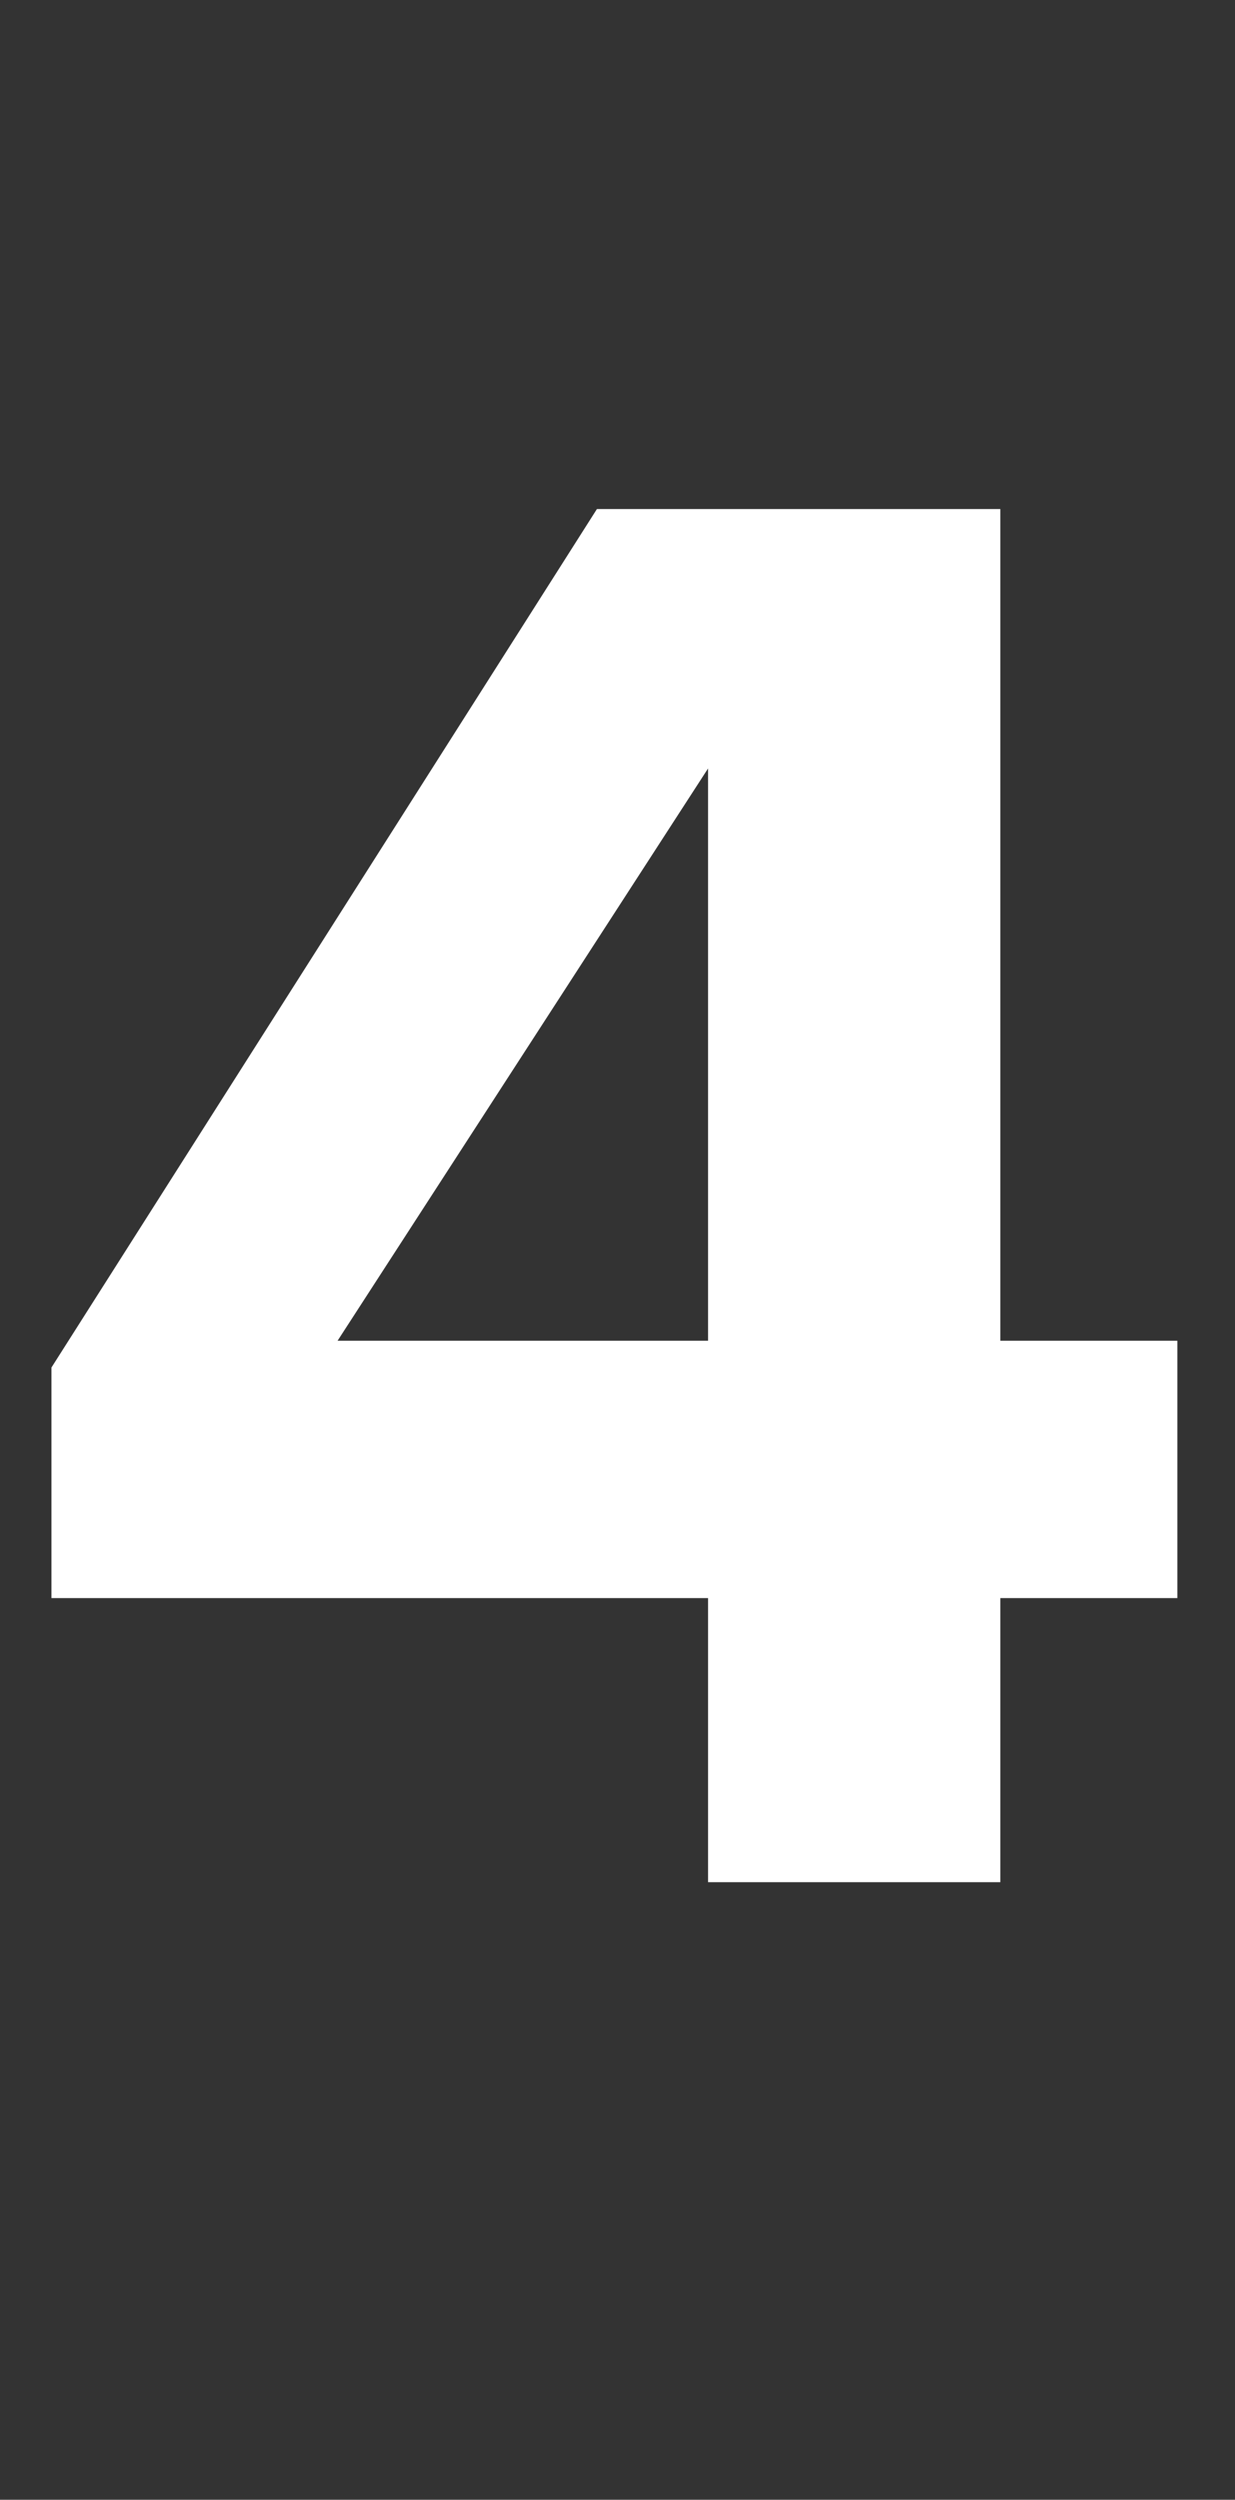 <?xml version="1.0" encoding="UTF-8"?> <svg xmlns="http://www.w3.org/2000/svg" width="42" height="85" viewBox="0 0 42 85" fill="none"><rect x="0" y="0" width="42" height="85" fill="#333333" stroke="none"/><path d="M34.02 64H24.08V54.34H1.75V46.5L20.3 17.31H34.02V45.59H40.04V54.34H34.02V64ZM24.08 45.59V26.13L11.48 45.59H24.08Z" fill="white"></path></svg> 